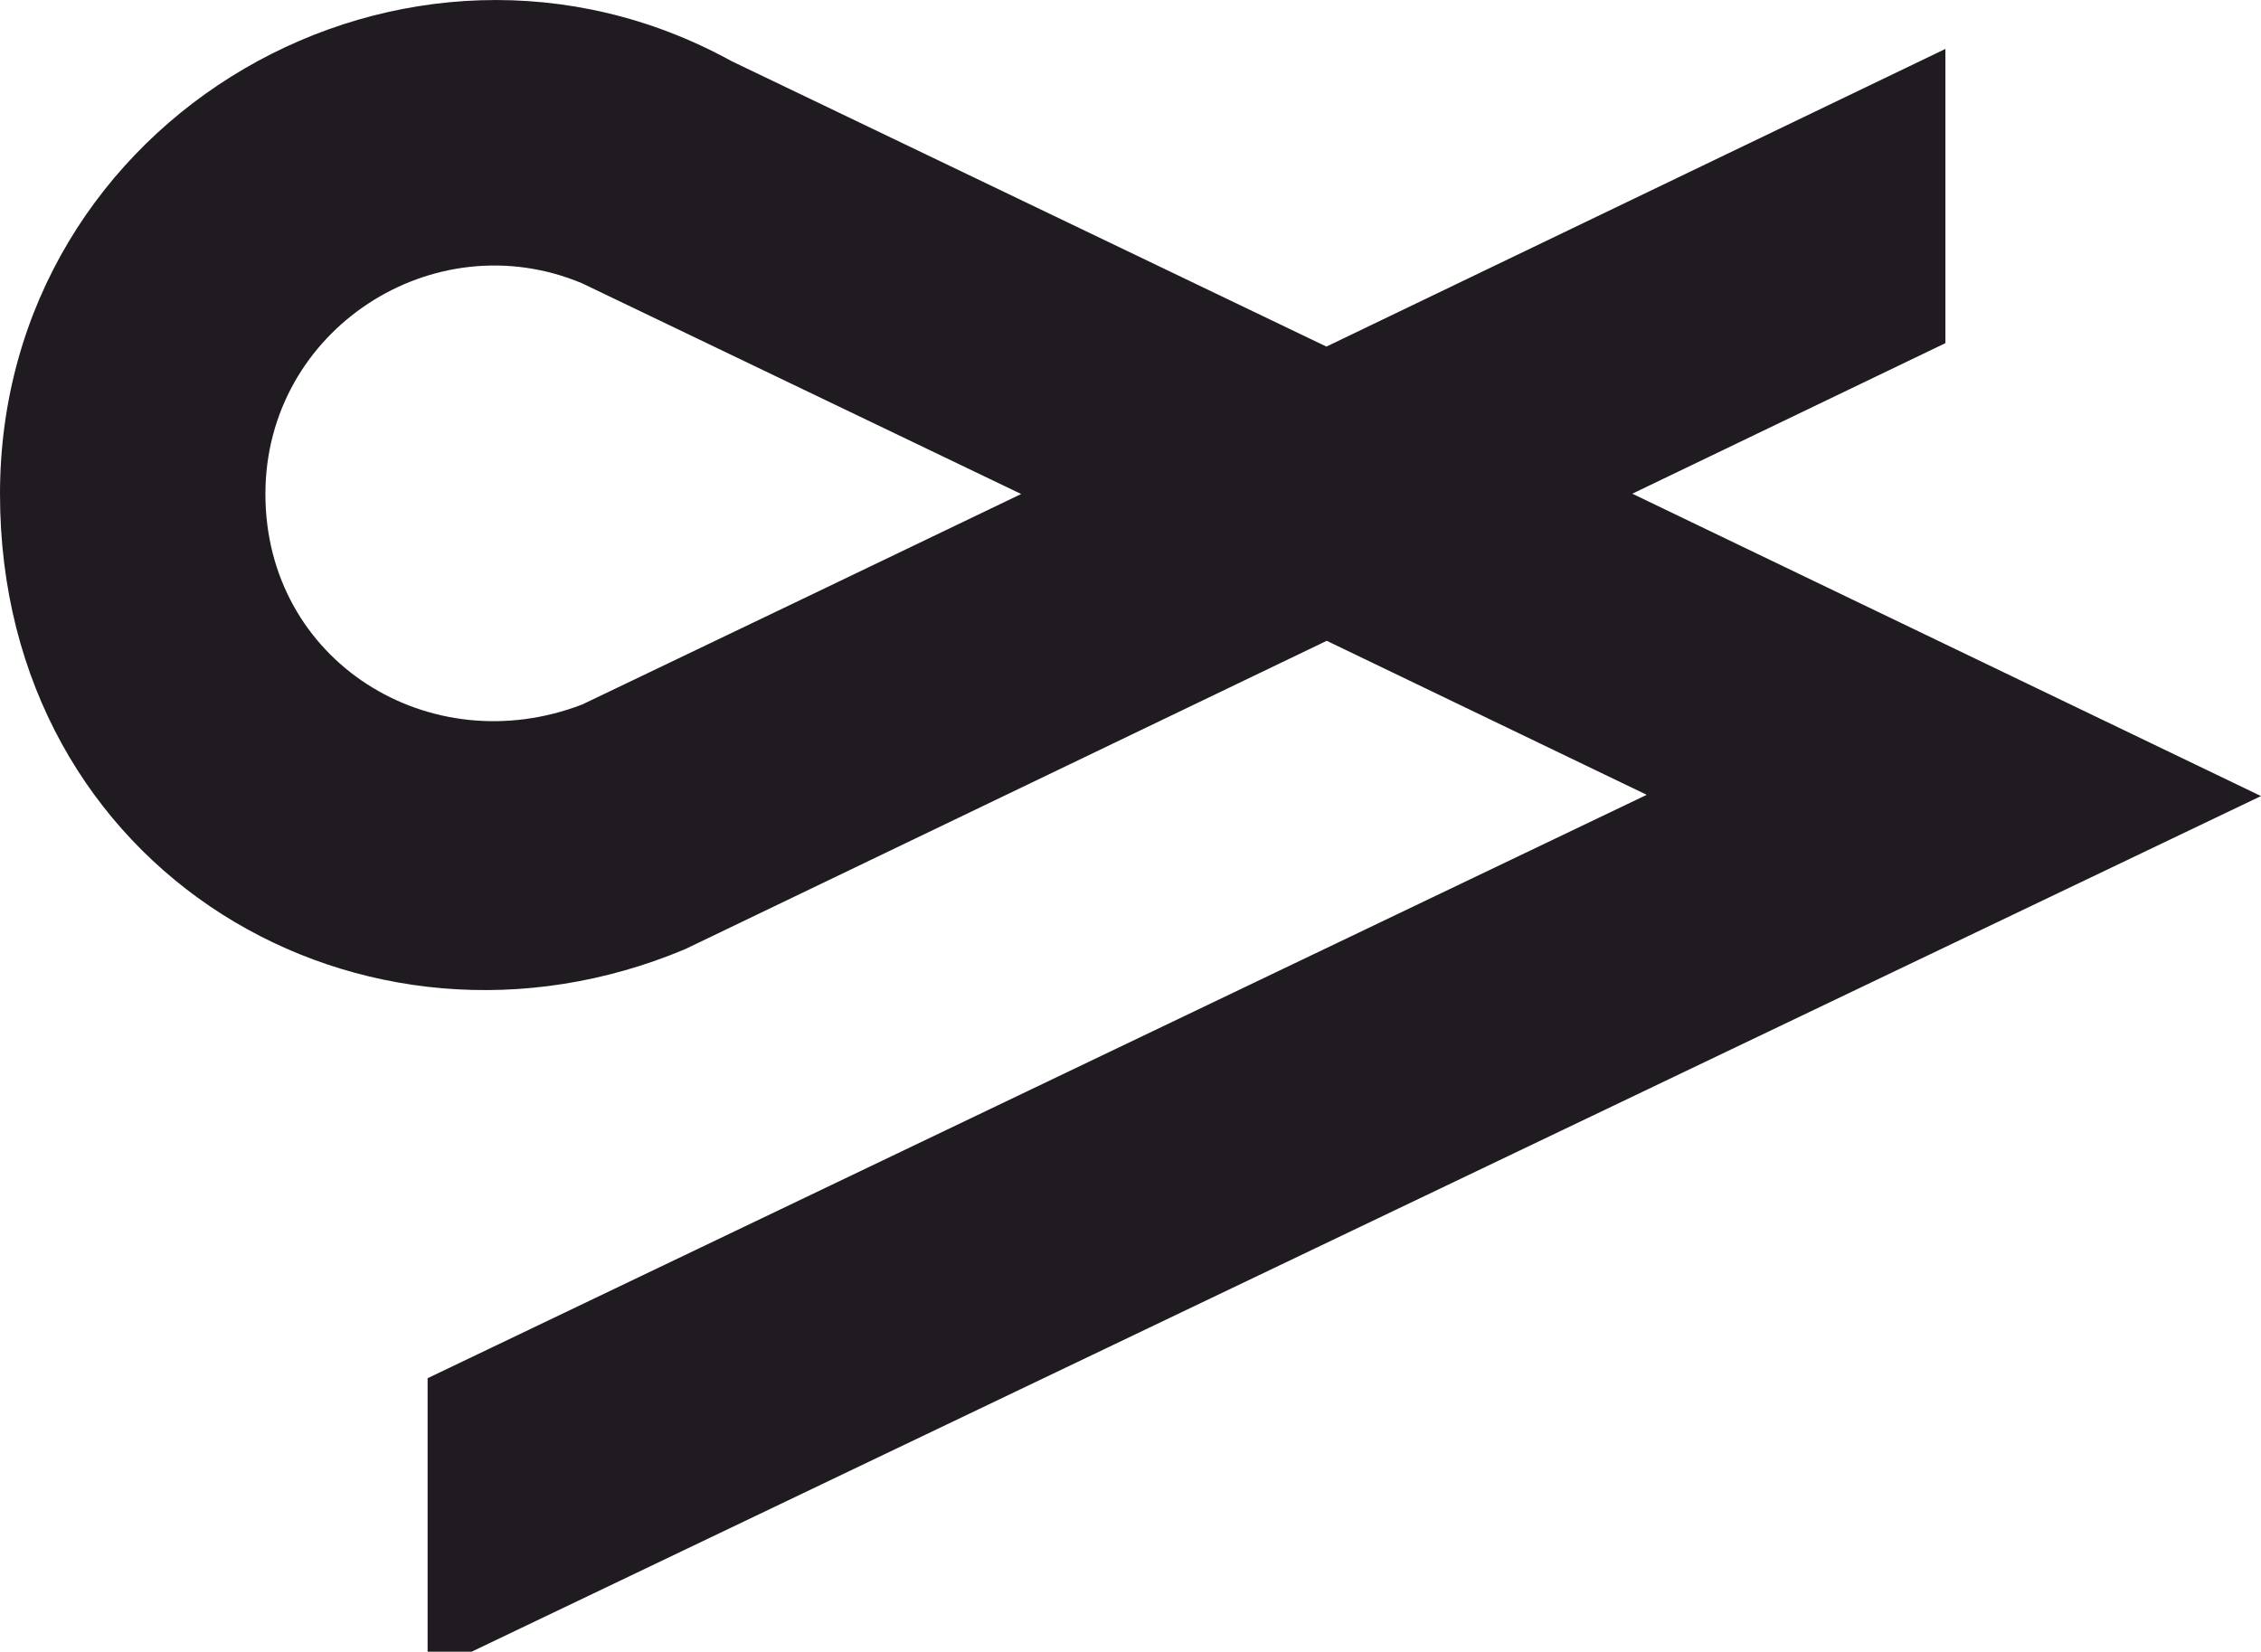 <?xml version="1.0" encoding="UTF-8"?>
<svg id="Ebene_1" xmlns="http://www.w3.org/2000/svg" xmlns:xodm="http://www.corel.com/coreldraw/odm/2003" version="1.1" viewBox="0 0 720.7 526.6">
  <!-- Generator: Adobe Illustrator 29.1.0, SVG Export Plug-In . SVG Version: 2.1.0 Build 142)  -->
  <defs>
    <style>
      .st0 {
        fill: #1f1b20;
        fill-rule: evenodd;
      }
    </style>
  </defs>
  <g id="Ebene_x5F_1">
    <path class="st0" d="M84.6,157.5c0-52.4,53.6-87,100.9-67.2l140,67.2c-46.6,22.4-93.3,44.8-139.9,67.1-48.6,18.7-101-13.8-101-67.1h0ZM233.2,19.5C129.9-37.4,0,36.8,0,157.5s115.9,188.2,218.4,145.1l204.5-98.3,102,49.1-388.6,186v93.9S720.7,253.8,720.7,253.8l-200.4-96.4,99.8-48V15.6l-197.3,94.9L233.2,19.5h0Z"/>
  </g>
</svg>